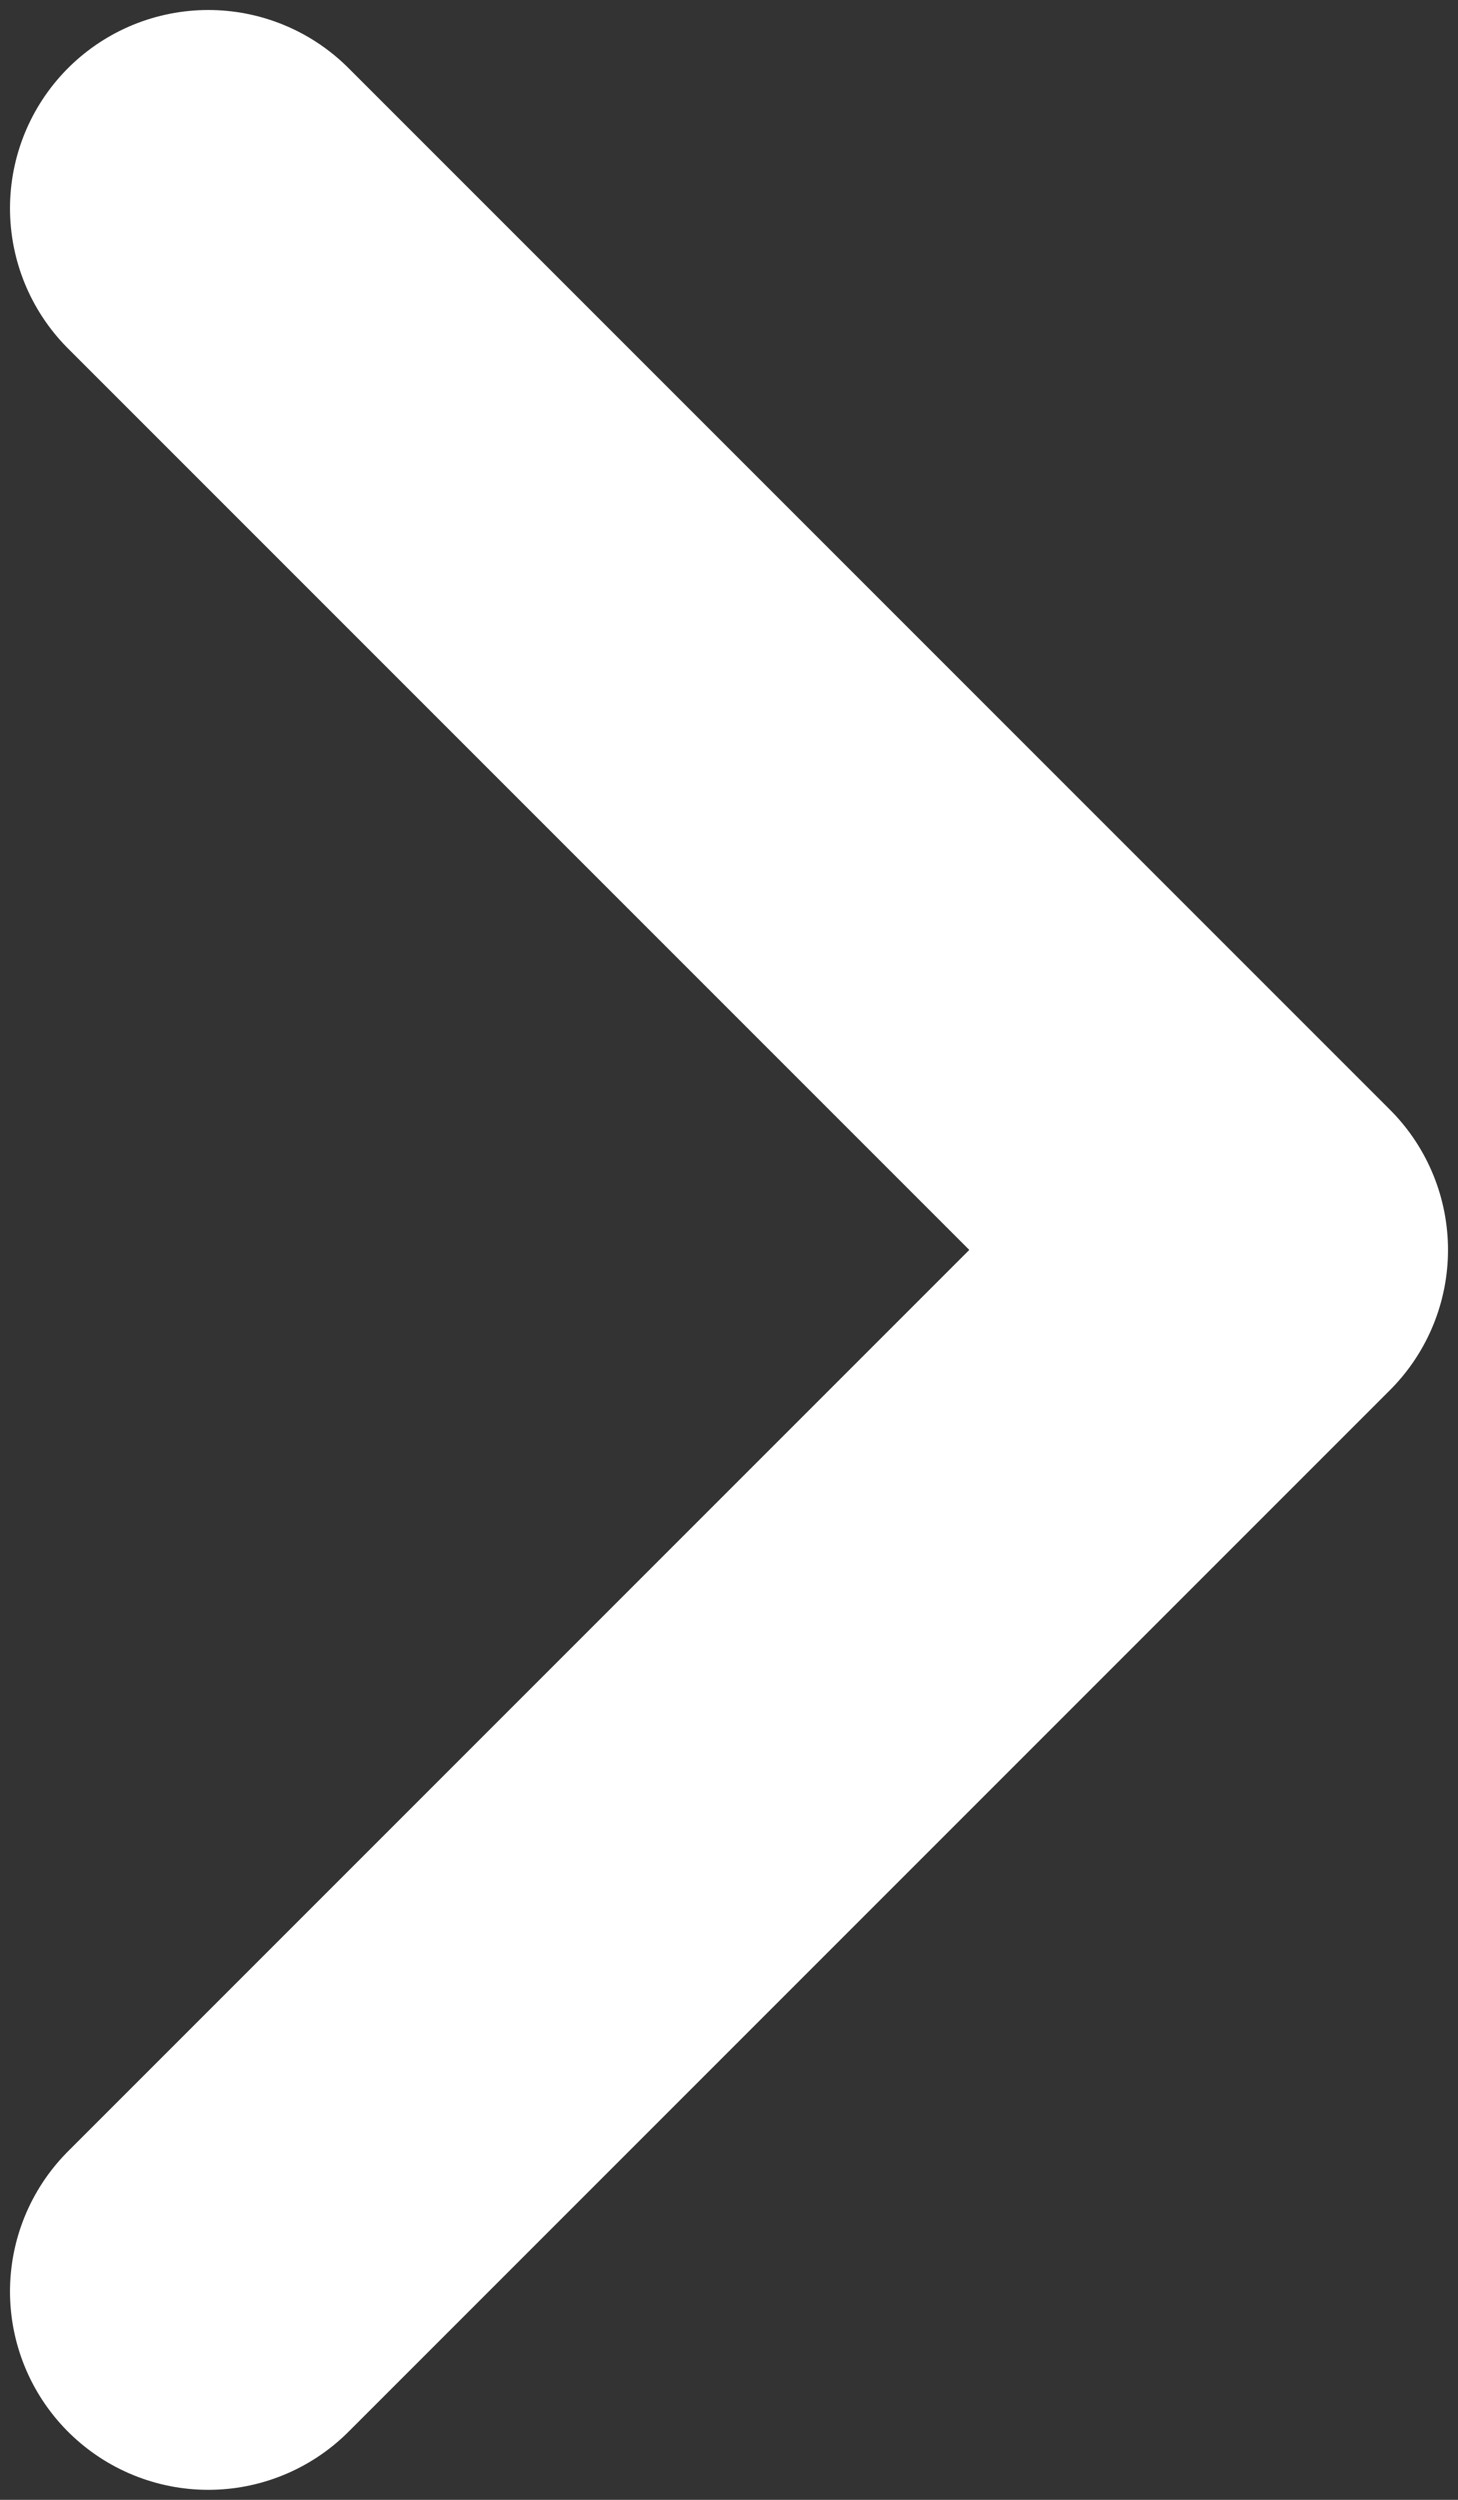 <svg width="14" height="24" viewBox="0 0 14 24" fill="none" xmlns="http://www.w3.org/2000/svg">
<rect x="0" y="0" width="14" height="24" fill="#333333" stroke="none"/>
<path d="M2 22L12 12L2 2" stroke="white" stroke-width="3.808" stroke-linecap="round" stroke-linejoin="round"/>
</svg>

